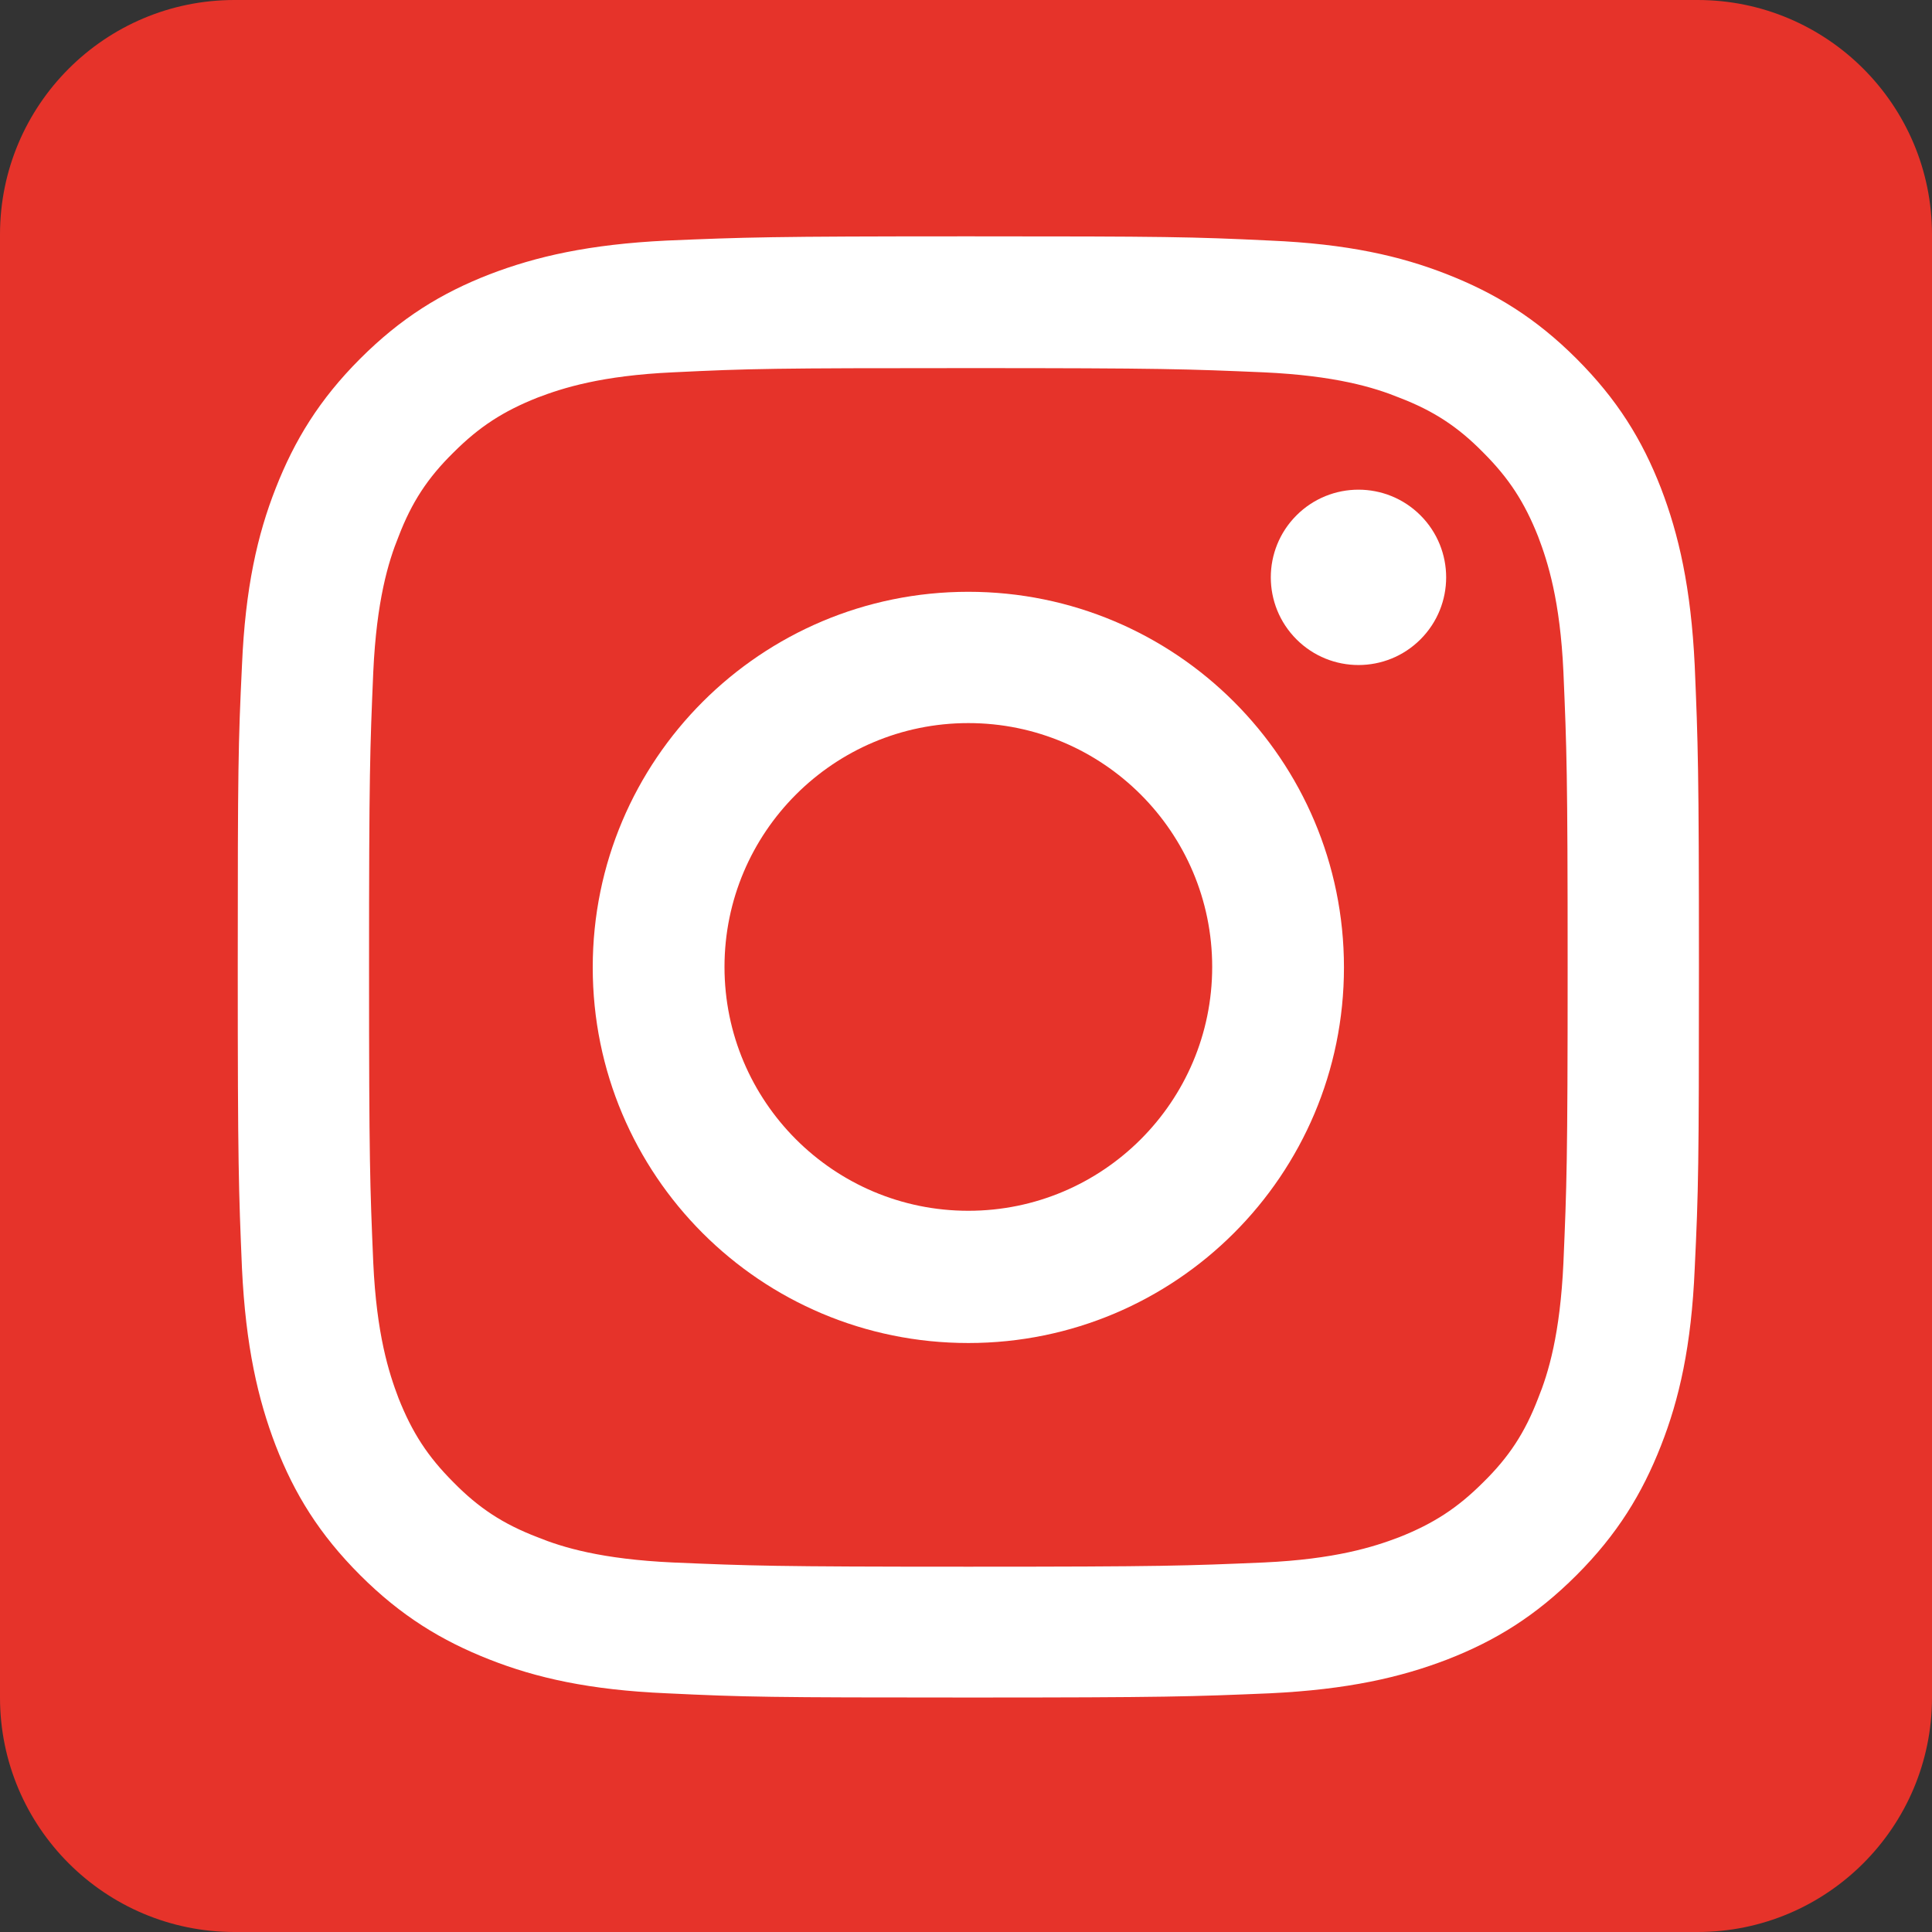 <?xml version="1.0" encoding="utf-8"?>
<!-- Generator: Adobe Illustrator 24.1.3, SVG Export Plug-In . SVG Version: 6.00 Build 0)  -->
<svg version="1.1" id="Calque_1" xmlns="http://www.w3.org/2000/svg" xmlns:xlink="http://www.w3.org/1999/xlink" x="0px" y="0px"
	 viewBox="0 0 412 412" style="enable-background:new 0 0 412 412;" xml:space="preserve">
<rect x="0" y="0" width="412" height="412" fill="#333333" stroke="none"/>
<style type="text/css">
	.st0{fill:#E6332A;}
	.st1{fill:#FFFFFF;}
</style>
<path class="st0" d="M362,0H50C22.4,0,0,22.4,0,50v312c0,27.6,22.4,50,50,50h312c27.6,0,50-22.4,50-50V50C412,22.4,389.6,0,362,0z"
	/>
<g>
	<g>
		<path class="st1" d="M206.5,78.5c41.6,0,46.6,0.2,63,0.9c15.2,0.7,23.5,3.2,28.9,5.4c7.3,2.8,12.5,6.2,17.9,11.7
			c5.5,5.5,8.8,10.6,11.7,17.9c2.1,5.5,4.7,13.7,5.4,28.9c0.7,16.4,0.9,21.4,0.9,63s-0.2,46.6-0.9,63c-0.7,15.2-3.2,23.5-5.4,28.9
			c-2.8,7.3-6.2,12.5-11.7,17.9c-5.5,5.5-10.6,8.8-17.9,11.7c-5.5,2.1-13.7,4.7-28.9,5.4c-16.4,0.7-21.4,0.9-63,0.9
			c-41.6,0-46.6-0.2-63-0.9c-15.2-0.7-23.5-3.2-28.9-5.4c-7.3-2.8-12.5-6.2-17.9-11.7c-5.5-5.5-8.8-10.6-11.7-17.9
			c-2.1-5.5-4.7-13.7-5.4-28.9c-0.7-16.4-0.9-21.4-0.9-63s0.2-46.6,0.9-63c0.7-15.2,3.2-23.5,5.4-28.9c2.8-7.3,6.2-12.5,11.7-17.9
			c5.5-5.5,10.6-8.8,17.9-11.7c5.5-2.1,13.7-4.7,28.9-5.4C159.9,78.6,164.9,78.5,206.5,78.5 M206.5,50.4c-42.3,0-47.7,0.2-64.3,0.9
			c-16.6,0.8-27.9,3.4-37.8,7.2c-10.3,4-18.9,9.3-27.6,18c-8.7,8.7-14,17.4-18,27.6c-3.9,9.9-6.5,21.3-7.2,37.8
			c-0.8,16.6-0.9,21.9-0.9,64.3c0,42.3,0.2,47.7,0.9,64.3c0.8,16.6,3.4,27.9,7.2,37.8c4,10.3,9.3,18.9,18,27.6
			c8.7,8.7,17.4,14,27.6,18c9.9,3.9,21.3,6.5,37.8,7.2c16.6,0.8,21.9,0.9,64.3,0.9c42.3,0,47.7-0.2,64.3-0.9
			c16.6-0.8,27.9-3.4,37.8-7.2c10.3-4,18.9-9.3,27.6-18c8.7-8.7,14-17.4,18-27.6c3.9-9.9,6.5-21.3,7.2-37.8
			c0.8-16.6,0.9-21.9,0.9-64.3s-0.2-47.7-0.9-64.3c-0.8-16.6-3.4-27.9-7.2-37.8c-4-10.3-9.3-18.9-18-27.6c-8.7-8.7-17.4-14-27.6-18
			c-9.9-3.9-21.3-6.5-37.8-7.2C254.2,50.5,248.8,50.4,206.5,50.4L206.5,50.4z"/>
		<path class="st1" d="M206.5,126.2c-44.2,0-80.1,35.8-80.1,80.1s35.8,80.1,80.1,80.1c44.2,0,80.1-35.8,80.1-80.1
			S250.7,126.2,206.5,126.2z M206.5,258.2c-28.7,0-52-23.3-52-52s23.3-52,52-52s52,23.3,52,52S235.2,258.2,206.5,258.2z"/>
		
			<ellipse transform="matrix(0.707 -0.707 0.707 0.707 -2.153 240.907)" class="st1" cx="289.7" cy="123.1" rx="18.7" ry="18.7"/>
	</g>
</g>
</svg>
